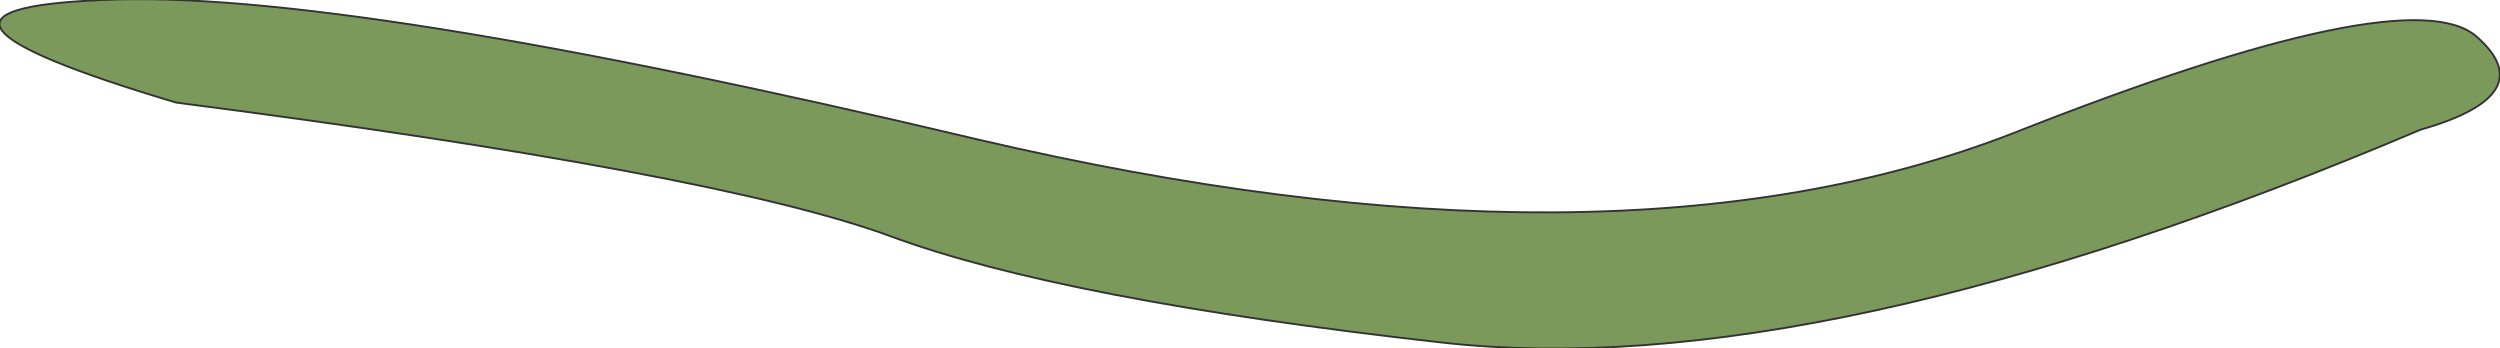 <?xml version="1.0" encoding="UTF-8" standalone="no"?>
<svg xmlns:xlink="http://www.w3.org/1999/xlink" height="9.0px" width="64.6px" xmlns="http://www.w3.org/2000/svg">
  <g transform="matrix(1.0, 0.0, 0.0, 1.0, 60.95, 2.15)">
    <path d="M1.6 1.2 Q-13.95 7.8 -23.7 6.7 -33.5 5.6 -37.95 3.95 -42.45 2.3 -56.4 0.5 -64.45 -1.9 -58.3 -2.15 -52.15 -2.45 -35.7 1.45 -19.25 5.3 -8.95 1.3 1.3 -2.75 3.05 -1.2 4.75 0.3 1.6 1.2" fill="#7b995b" fill-rule="evenodd" stroke="none"/>
    <path d="M1.6 1.2 Q-13.95 7.8 -23.7 6.7 -33.5 5.6 -37.95 3.95 -42.45 2.3 -56.4 0.5 -64.45 -1.9 -58.3 -2.15 -52.15 -2.45 -35.7 1.45 -19.25 5.3 -8.95 1.3 1.3 -2.75 3.05 -1.2 4.75 0.3 1.6 1.2 Z" fill="none" stroke="#333333" stroke-linecap="round" stroke-linejoin="round" stroke-width="0.05"/>
  </g>
</svg>
